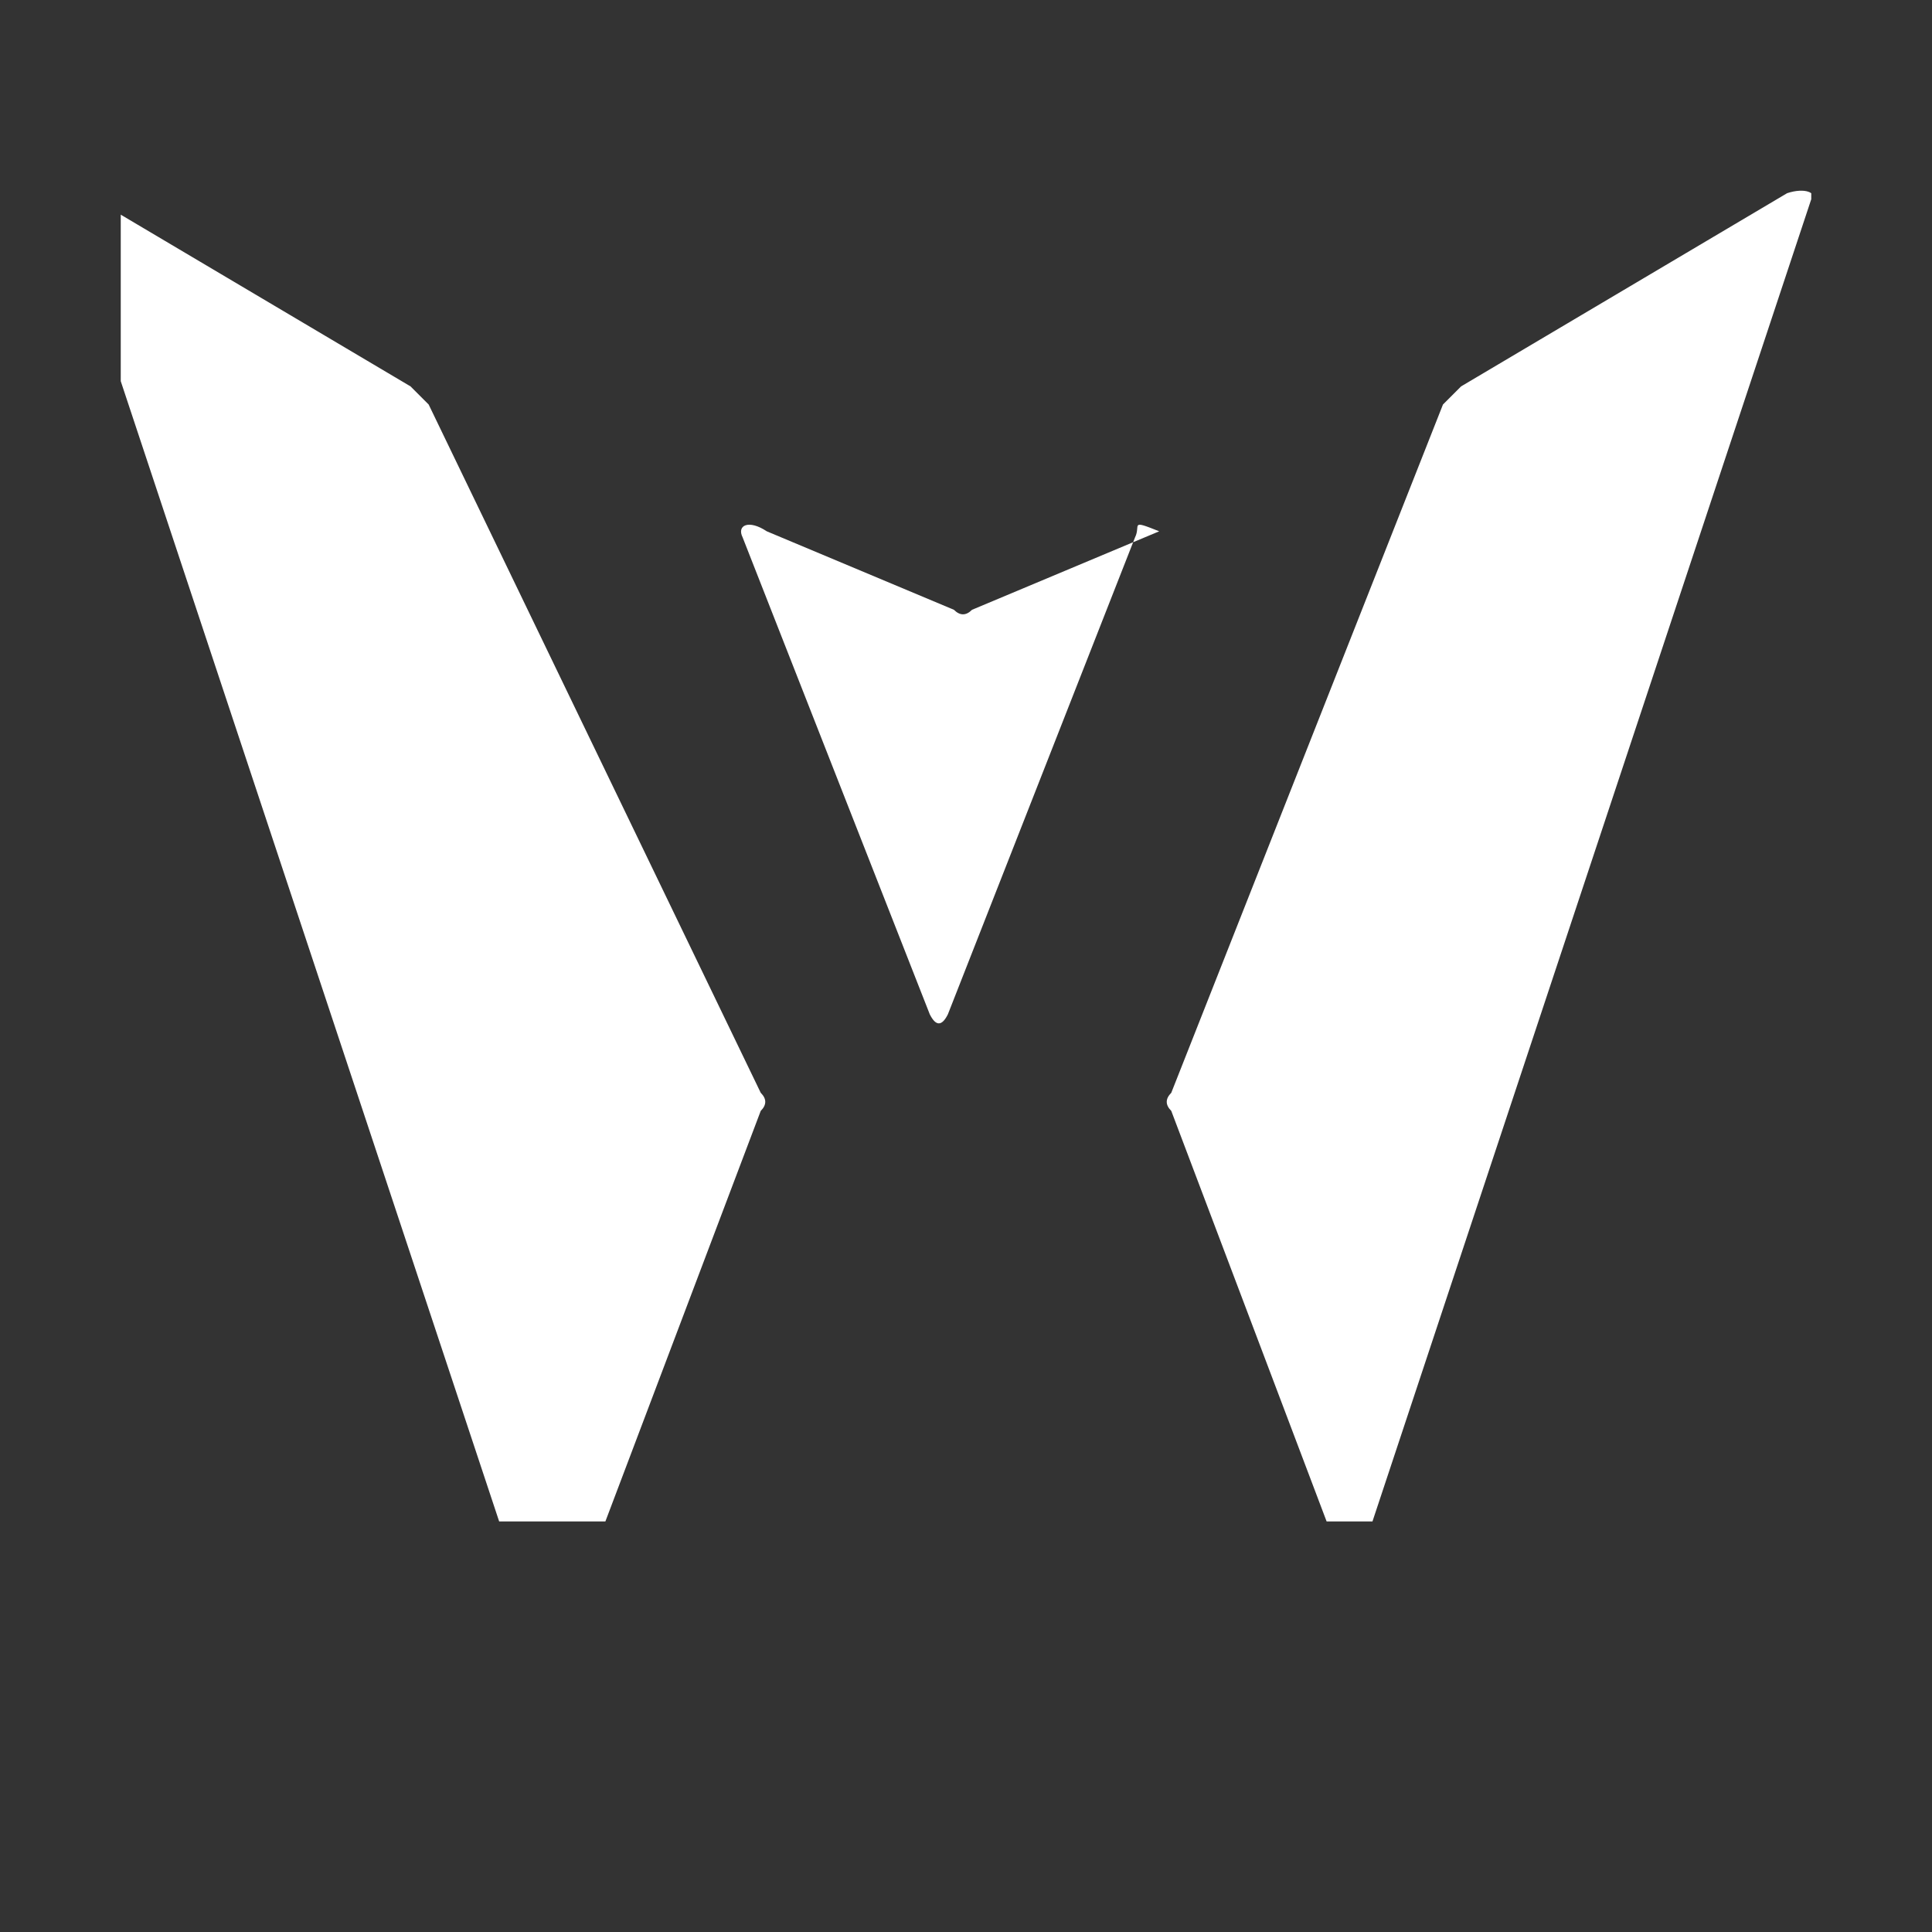 <svg xmlns="http://www.w3.org/2000/svg" width="32" height="32" viewBox="0 0 32 32">
  <rect x="0" y="0" width="32" height="32" fill="#333333" stroke="none"/>
  <defs>
    <clipPath id="b18c28060e">
      <path d="M 19.2 3 L 30 3 L 30 25.2 L 19.2 25.2 Z M 19.2 3 " clip-rule="nonzero"/>
    </clipPath>
    <clipPath id="0be7c64b80">
      <path d="M 2 3 L 12.8 3 L 12.8 25.2 L 2 25.2 Z M 2 3 " clip-rule="nonzero"/>
    </clipPath>
  </defs>
  <g clip-path="url(#b18c28060e)">
    <path fill="#ffffff" d="M 29.6 3.2 L 24.2 6.4 C 24.1 6.5 24 6.6 23.9 6.7 L 19.4 18.1 C 19.3 18.2 19.3 18.3 19.4 18.4 L 22.2 25.8 C 22.3 26 22.4 26 22.5 25.9 L 30 3.3 C 30.1 3.2 29.9 3.1 29.6 3.2 " fill-opacity="1" fill-rule="nonzero"/>
  </g>
  <g clip-path="url(#0be7c64b80)">
    <path fill="#ffffff" d="M 9.8 25.8 L 12.6 18.4 C 12.7 18.3 12.7 18.2 12.6 18.1 L 7.1 6.7 C 7 6.6 6.9 6.5 6.8 6.4 L 1.4 3.2 C 1.1 3.1 0.9 3.2 1 3.3 L 8.5 25.9 C 8.6 26 8.7 26 9.8 25.8 " fill-opacity="1" fill-rule="nonzero"/>
  </g>
  <path fill="#ffffff" d="M 19.2 8.8 L 16.1 10.1 C 16 10.2 15.9 10.2 15.8 10.1 L 12.7 8.8 C 12.4 8.6 12.2 8.7 12.3 8.9 L 15.4 16.8 C 15.5 17 15.6 17 15.7 16.8 L 18.8 8.9 C 18.9 8.7 18.7 8.6 19.2 8.8 " fill-opacity="1" fill-rule="nonzero"/>
</svg>
